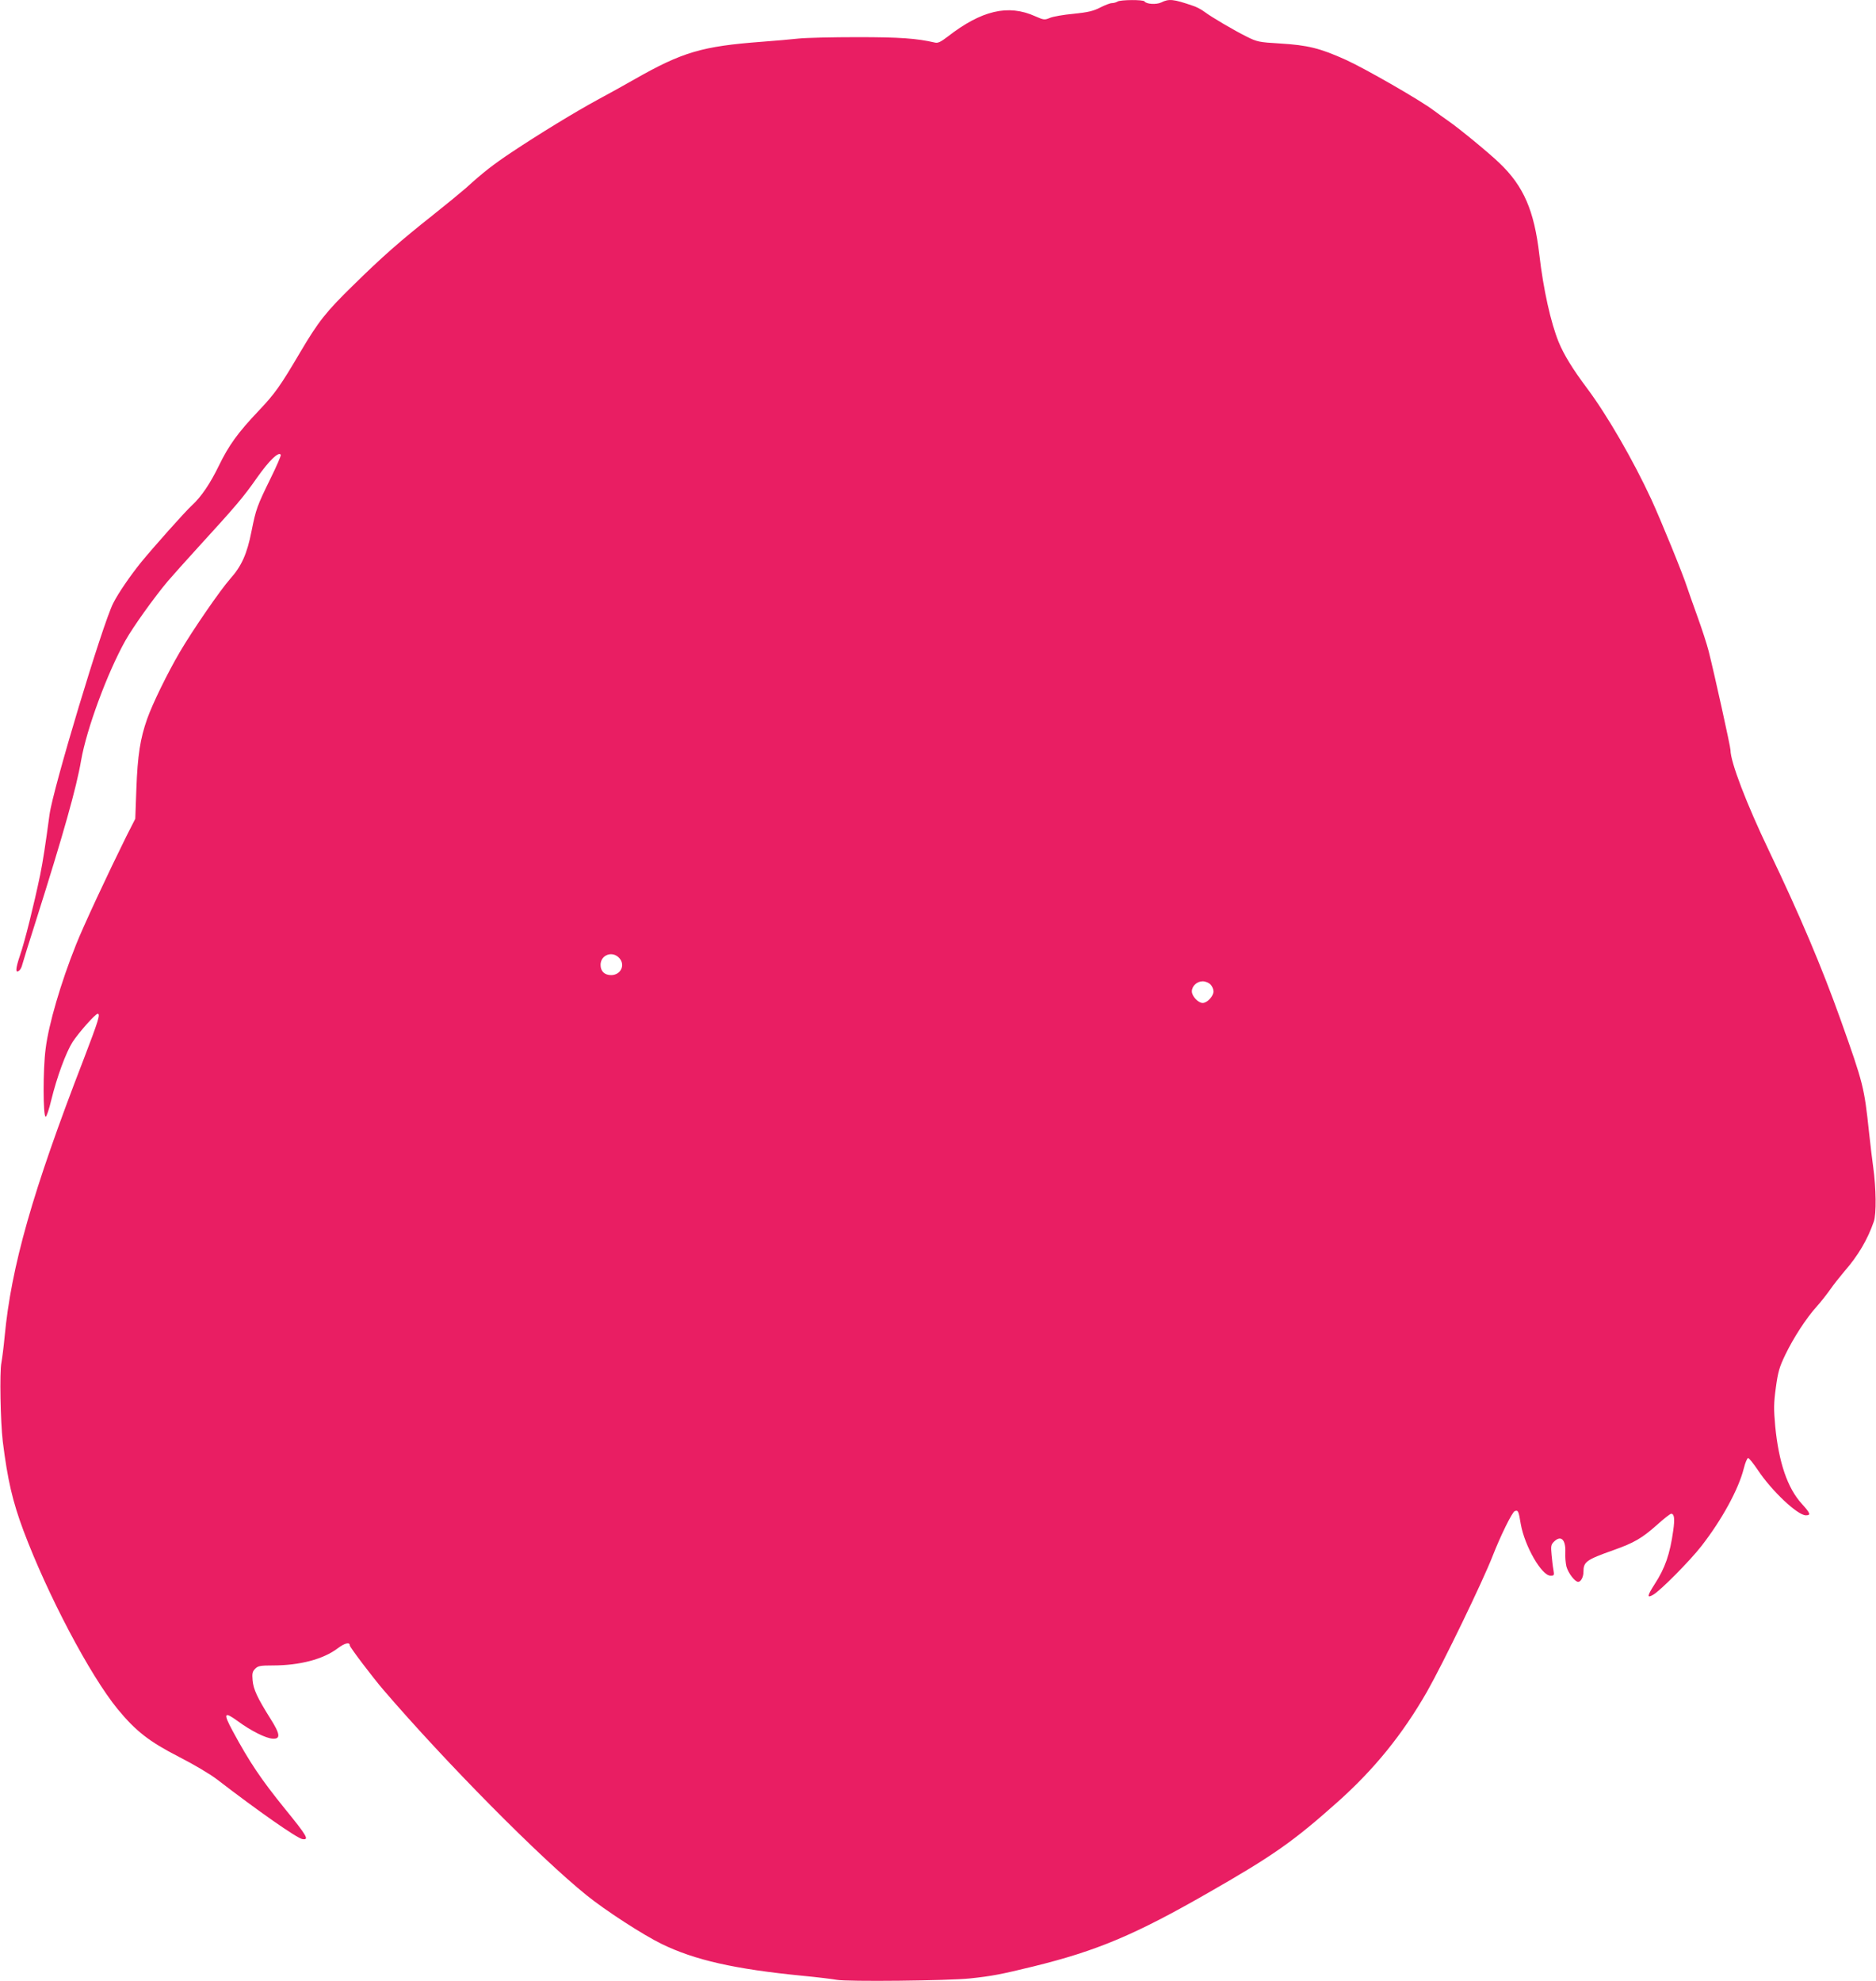 <?xml version="1.0" standalone="no"?>
<!DOCTYPE svg PUBLIC "-//W3C//DTD SVG 20010904//EN"
 "http://www.w3.org/TR/2001/REC-SVG-20010904/DTD/svg10.dtd">
<svg version="1.0" xmlns="http://www.w3.org/2000/svg"
 width="1212pt" height="1280pt" viewBox="0 0 1212 1280"
 preserveAspectRatio="xMidYMid meet">
<g transform="translate(0,1280) scale(0.1,-0.1)"
fill="#e91e63" stroke="none">
<path d="M7220 12790 c-8 -5 -24 -10 -36 -10 -12 0 -45 -13 -75 -28 -44 -23
-77 -31 -172 -41 -66 -6 -135 -18 -155 -27 -34 -14 -39 -13 -94 11 -175 79
-347 38 -566 -132 -44 -34 -63 -43 -82 -38 -118 27 -224 35 -500 35 -162 0
-333 -4 -380 -9 -47 -5 -155 -15 -240 -21 -384 -29 -511 -66 -820 -242 -63
-36 -171 -96 -240 -133 -142 -77 -378 -221 -555 -339 -117 -78 -183 -129 -295
-231 -31 -27 -128 -107 -215 -176 -211 -167 -328 -270 -514 -453 -175 -171
-224 -233 -341 -431 -130 -221 -164 -268 -267 -377 -136 -143 -195 -225 -259
-357 -56 -115 -113 -200 -174 -256 -44 -40 -250 -272 -327 -366 -69 -85 -149
-201 -182 -267 -68 -134 -389 -1199 -411 -1365 -27 -199 -42 -299 -61 -392
-39 -187 -99 -430 -130 -518 -29 -86 -31 -119 -4 -97 7 6 16 23 19 38 4 15 44
146 91 292 175 553 259 851 289 1027 35 202 170 568 287 776 51 90 184 276
273 382 28 33 116 131 196 219 244 267 292 323 380 449 79 112 140 171 154
149 3 -5 -27 -74 -66 -153 -87 -178 -94 -196 -123 -341 -29 -147 -64 -225
-138 -308 -63 -71 -243 -332 -326 -474 -79 -135 -175 -331 -210 -430 -45 -127
-62 -235 -70 -453 l-7 -193 -57 -112 c-118 -238 -280 -585 -326 -702 -98 -245
-177 -515 -196 -671 -18 -134 -17 -440 0 -440 6 0 22 48 36 107 37 151 95 308
138 376 40 61 147 182 162 182 19 0 5 -44 -91 -295 -331 -856 -467 -1336 -510
-1790 -6 -66 -16 -142 -21 -170 -12 -59 -6 -381 9 -508 31 -248 63 -387 134
-577 156 -415 429 -933 608 -1152 118 -143 204 -210 395 -308 98 -50 199 -110
248 -147 257 -198 516 -380 551 -385 46 -7 30 20 -115 198 -152 188 -227 299
-336 501 -62 115 -56 128 32 64 87 -64 183 -112 227 -114 52 -3 49 29 -16 131
-84 134 -109 188 -114 246 -4 45 -1 57 17 75 18 18 33 21 113 21 175 0 326 40
419 110 46 35 79 43 79 19 0 -11 146 -204 219 -289 402 -468 1007 -1080 1311
-1325 121 -98 365 -256 484 -314 215 -105 473 -163 911 -206 94 -9 193 -21
220 -26 63 -13 722 -6 863 9 141 15 198 26 407 77 411 101 657 204 1134 478
418 239 548 331 834 586 236 211 417 434 576 711 103 181 362 716 425 879 50
128 125 281 142 288 22 8 25 2 39 -83 25 -143 135 -334 192 -334 24 0 25 2 19
38 -4 20 -9 65 -12 98 -5 54 -4 64 15 83 45 45 77 15 74 -67 -2 -30 2 -72 7
-93 12 -43 55 -99 76 -99 17 0 34 31 34 64 0 66 17 78 194 141 133 47 184 77
280 162 44 40 86 73 93 73 20 0 24 -33 13 -109 -21 -152 -53 -243 -120 -346
-49 -76 -51 -93 -9 -68 47 27 237 219 311 314 133 171 240 367 274 502 9 37
22 67 28 67 6 0 34 -35 63 -78 89 -134 256 -292 310 -292 34 0 29 13 -26 74
-93 102 -149 267 -172 501 -10 113 -10 146 4 250 14 103 23 133 61 212 53 110
136 238 204 313 27 30 66 80 87 110 21 30 62 82 90 115 90 103 151 207 191
323 17 48 15 215 -4 352 -6 41 -18 143 -27 225 -31 291 -36 312 -183 725 -122
342 -263 675 -464 1095 -145 303 -248 572 -248 649 0 22 -105 497 -141 639
-11 44 -44 145 -73 225 -29 81 -59 165 -66 187 -25 80 -169 433 -232 570 -116
250 -282 539 -415 717 -95 127 -149 216 -183 298 -51 125 -99 340 -125 565
-33 284 -101 442 -257 591 -65 63 -264 227 -333 274 -27 19 -69 49 -93 67 -84
64 -439 268 -566 326 -168 76 -247 95 -426 106 -137 8 -149 11 -215 44 -83 41
-227 126 -274 161 -18 14 -52 32 -75 39 -125 43 -154 46 -204 21 -32 -15 -96
-11 -108 7 -7 12 -155 11 -174 -1z m-3217 -6182 c38 -45 6 -108 -55 -108 -42
0 -68 25 -68 66 0 66 79 94 123 42z m3817 -168 c11 -11 20 -31 20 -45 0 -31
-41 -75 -70 -75 -29 0 -70 44 -70 75 0 34 33 65 70 65 17 0 39 -9 50 -20z"/>
</g>
</svg>
